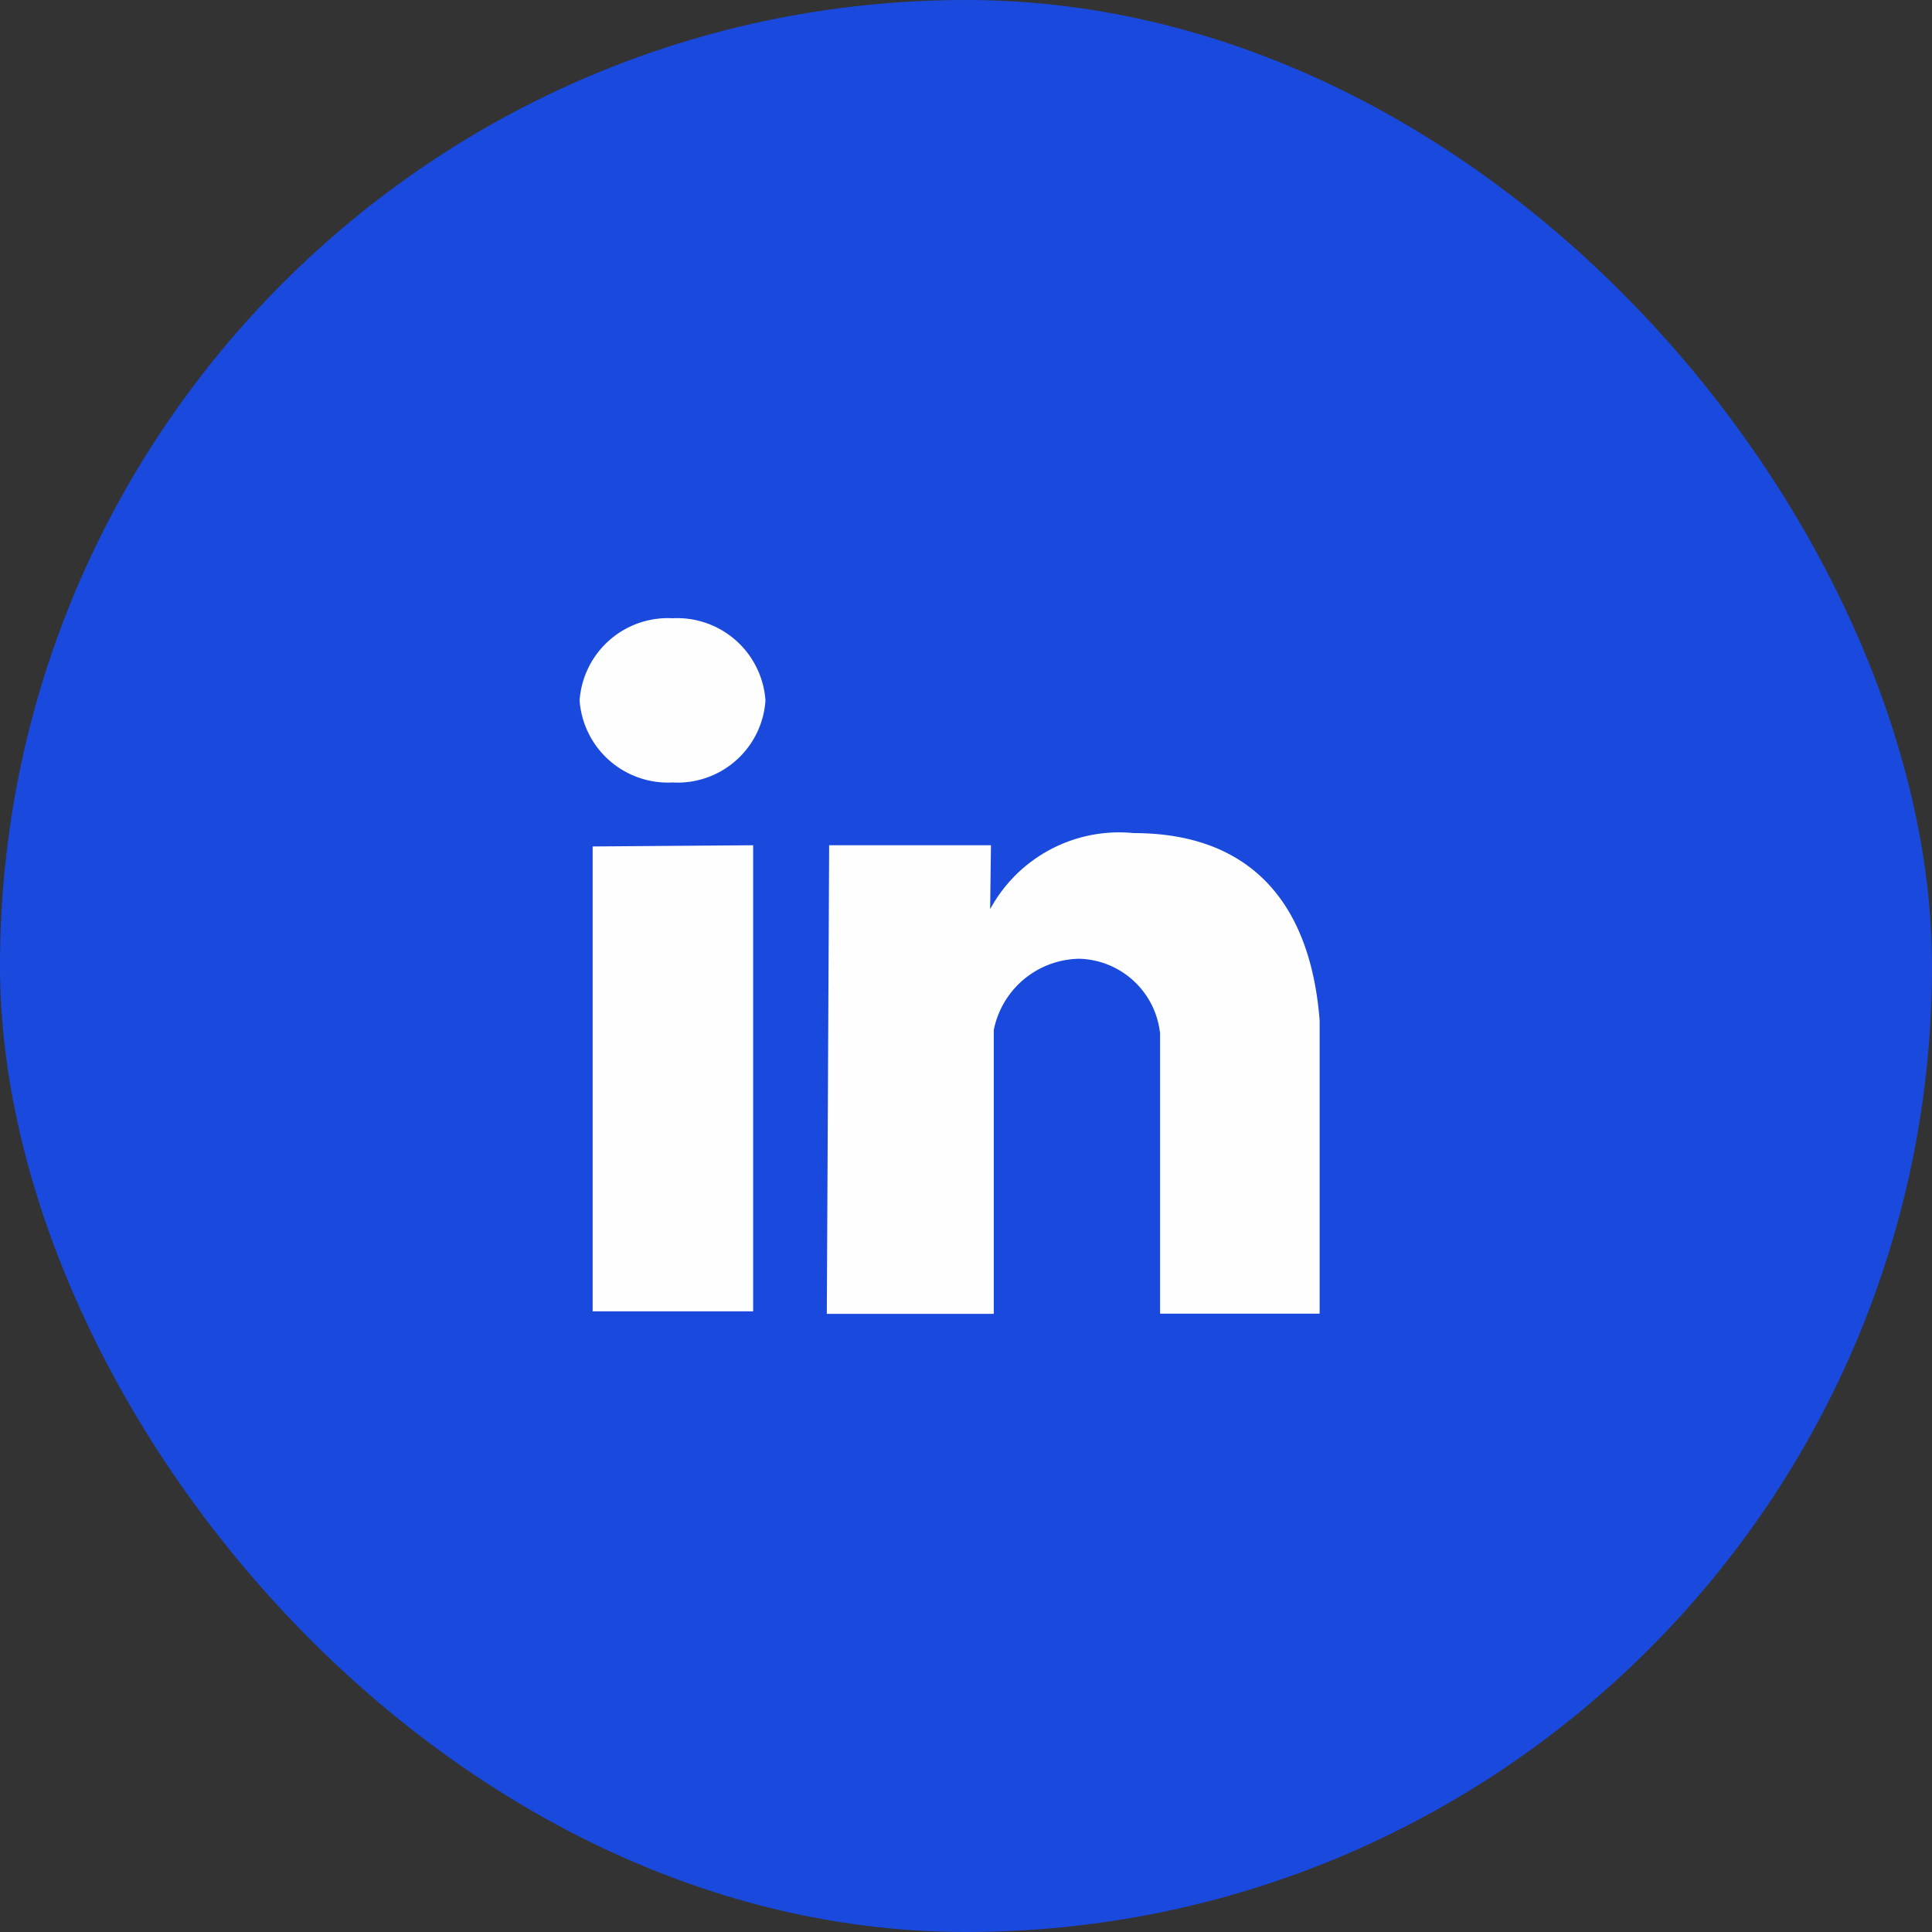 <svg id="Group_2_Copy_2" data-name="Group 2 Copy 2" xmlns="http://www.w3.org/2000/svg" width="24" height="24"><rect width="100%" height="100%" fill="#333333" stroke="none"/><rect id="Rectangle" width="24" height="24" rx="12" fill="#1a49de"/><path id="Fill_1" data-name="Fill 1" d="M5.141 8.641h-2.07L3.1 2.82h2.01l-.01.794a1.823 1.823 0 011.784-.945c1.391 0 2.189.8 2.309 2.326v3.644H7.211V5.16a1.038 1.038 0 00-1-.93 1.1 1.1 0 00-1.066.885V8.64zM2.156 8.61H.162V2.835l1.994-.015v5.79zm-1-6.57A1.1 1.1 0 010 1.021 1.1 1.1 0 011.155 0a1.1 1.1 0 011.154 1.021A1.094 1.094 0 011.155 2.04z" transform="translate(7.2 7.68)" fill="#fefefe"/></svg>